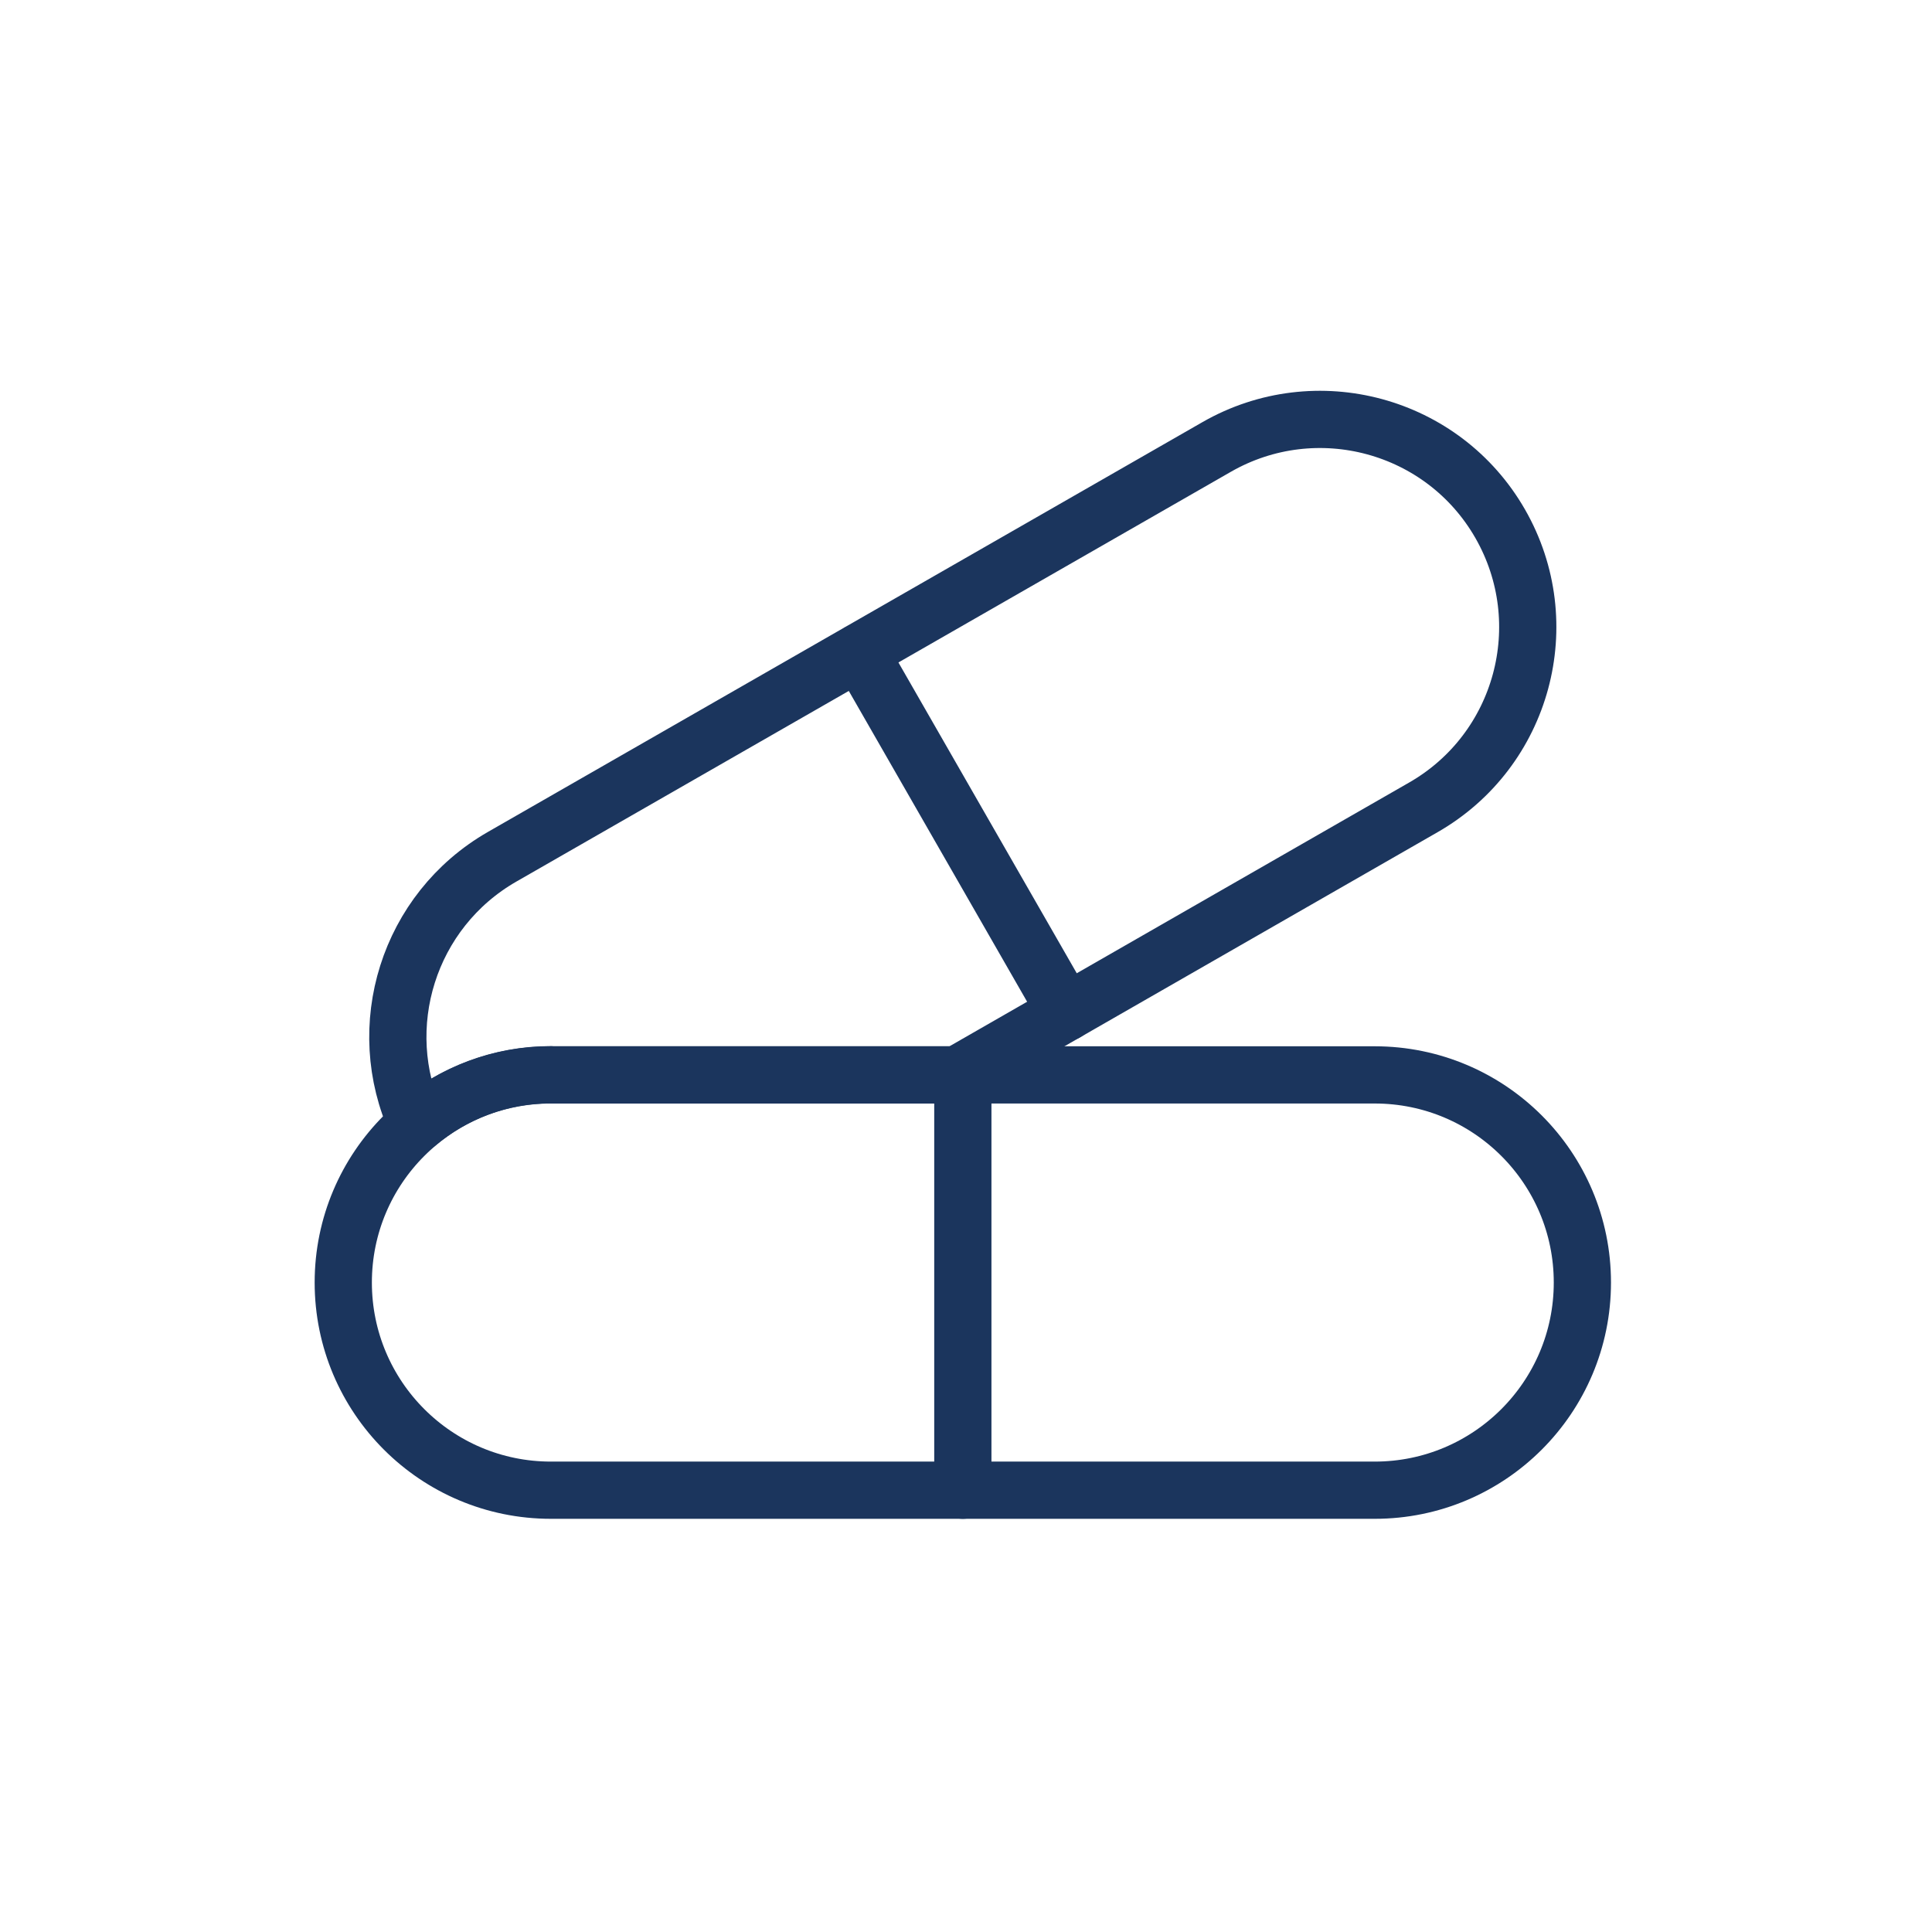 <svg width="55" height="55" viewBox="0 0 55 55" fill="none" xmlns="http://www.w3.org/2000/svg">
<path d="M39.135 30.6H15.684C12.419 30.6 9.772 33.246 9.772 36.511C9.772 39.776 12.419 42.423 15.684 42.423H39.135C42.4 42.423 45.047 39.776 45.047 36.511C45.047 33.246 42.4 30.6 39.135 30.6Z" stroke="#1B355D" stroke-width="1.629" stroke-linecap="round" stroke-linejoin="round"/>
<path d="M27.41 30.6V42.423" stroke="#1B355D" stroke-width="1.629" stroke-linecap="round" stroke-linejoin="round"/>
<path d="M24.468 18.564L30.352 28.819" stroke="#1B355D" stroke-width="1.629" stroke-linecap="round" stroke-linejoin="round"/>
<path d="M15.684 30.6H27.247L40.52 22.984C43.354 21.36 44.331 17.745 42.708 14.911C41.085 12.078 37.469 11.101 34.636 12.724L14.295 24.39C11.618 25.926 10.598 29.237 11.868 31.99C12.899 31.121 14.229 30.595 15.679 30.595L15.684 30.6Z" stroke="#1B355D" stroke-width="1.629" stroke-linecap="round" stroke-linejoin="round"/>
</svg>
